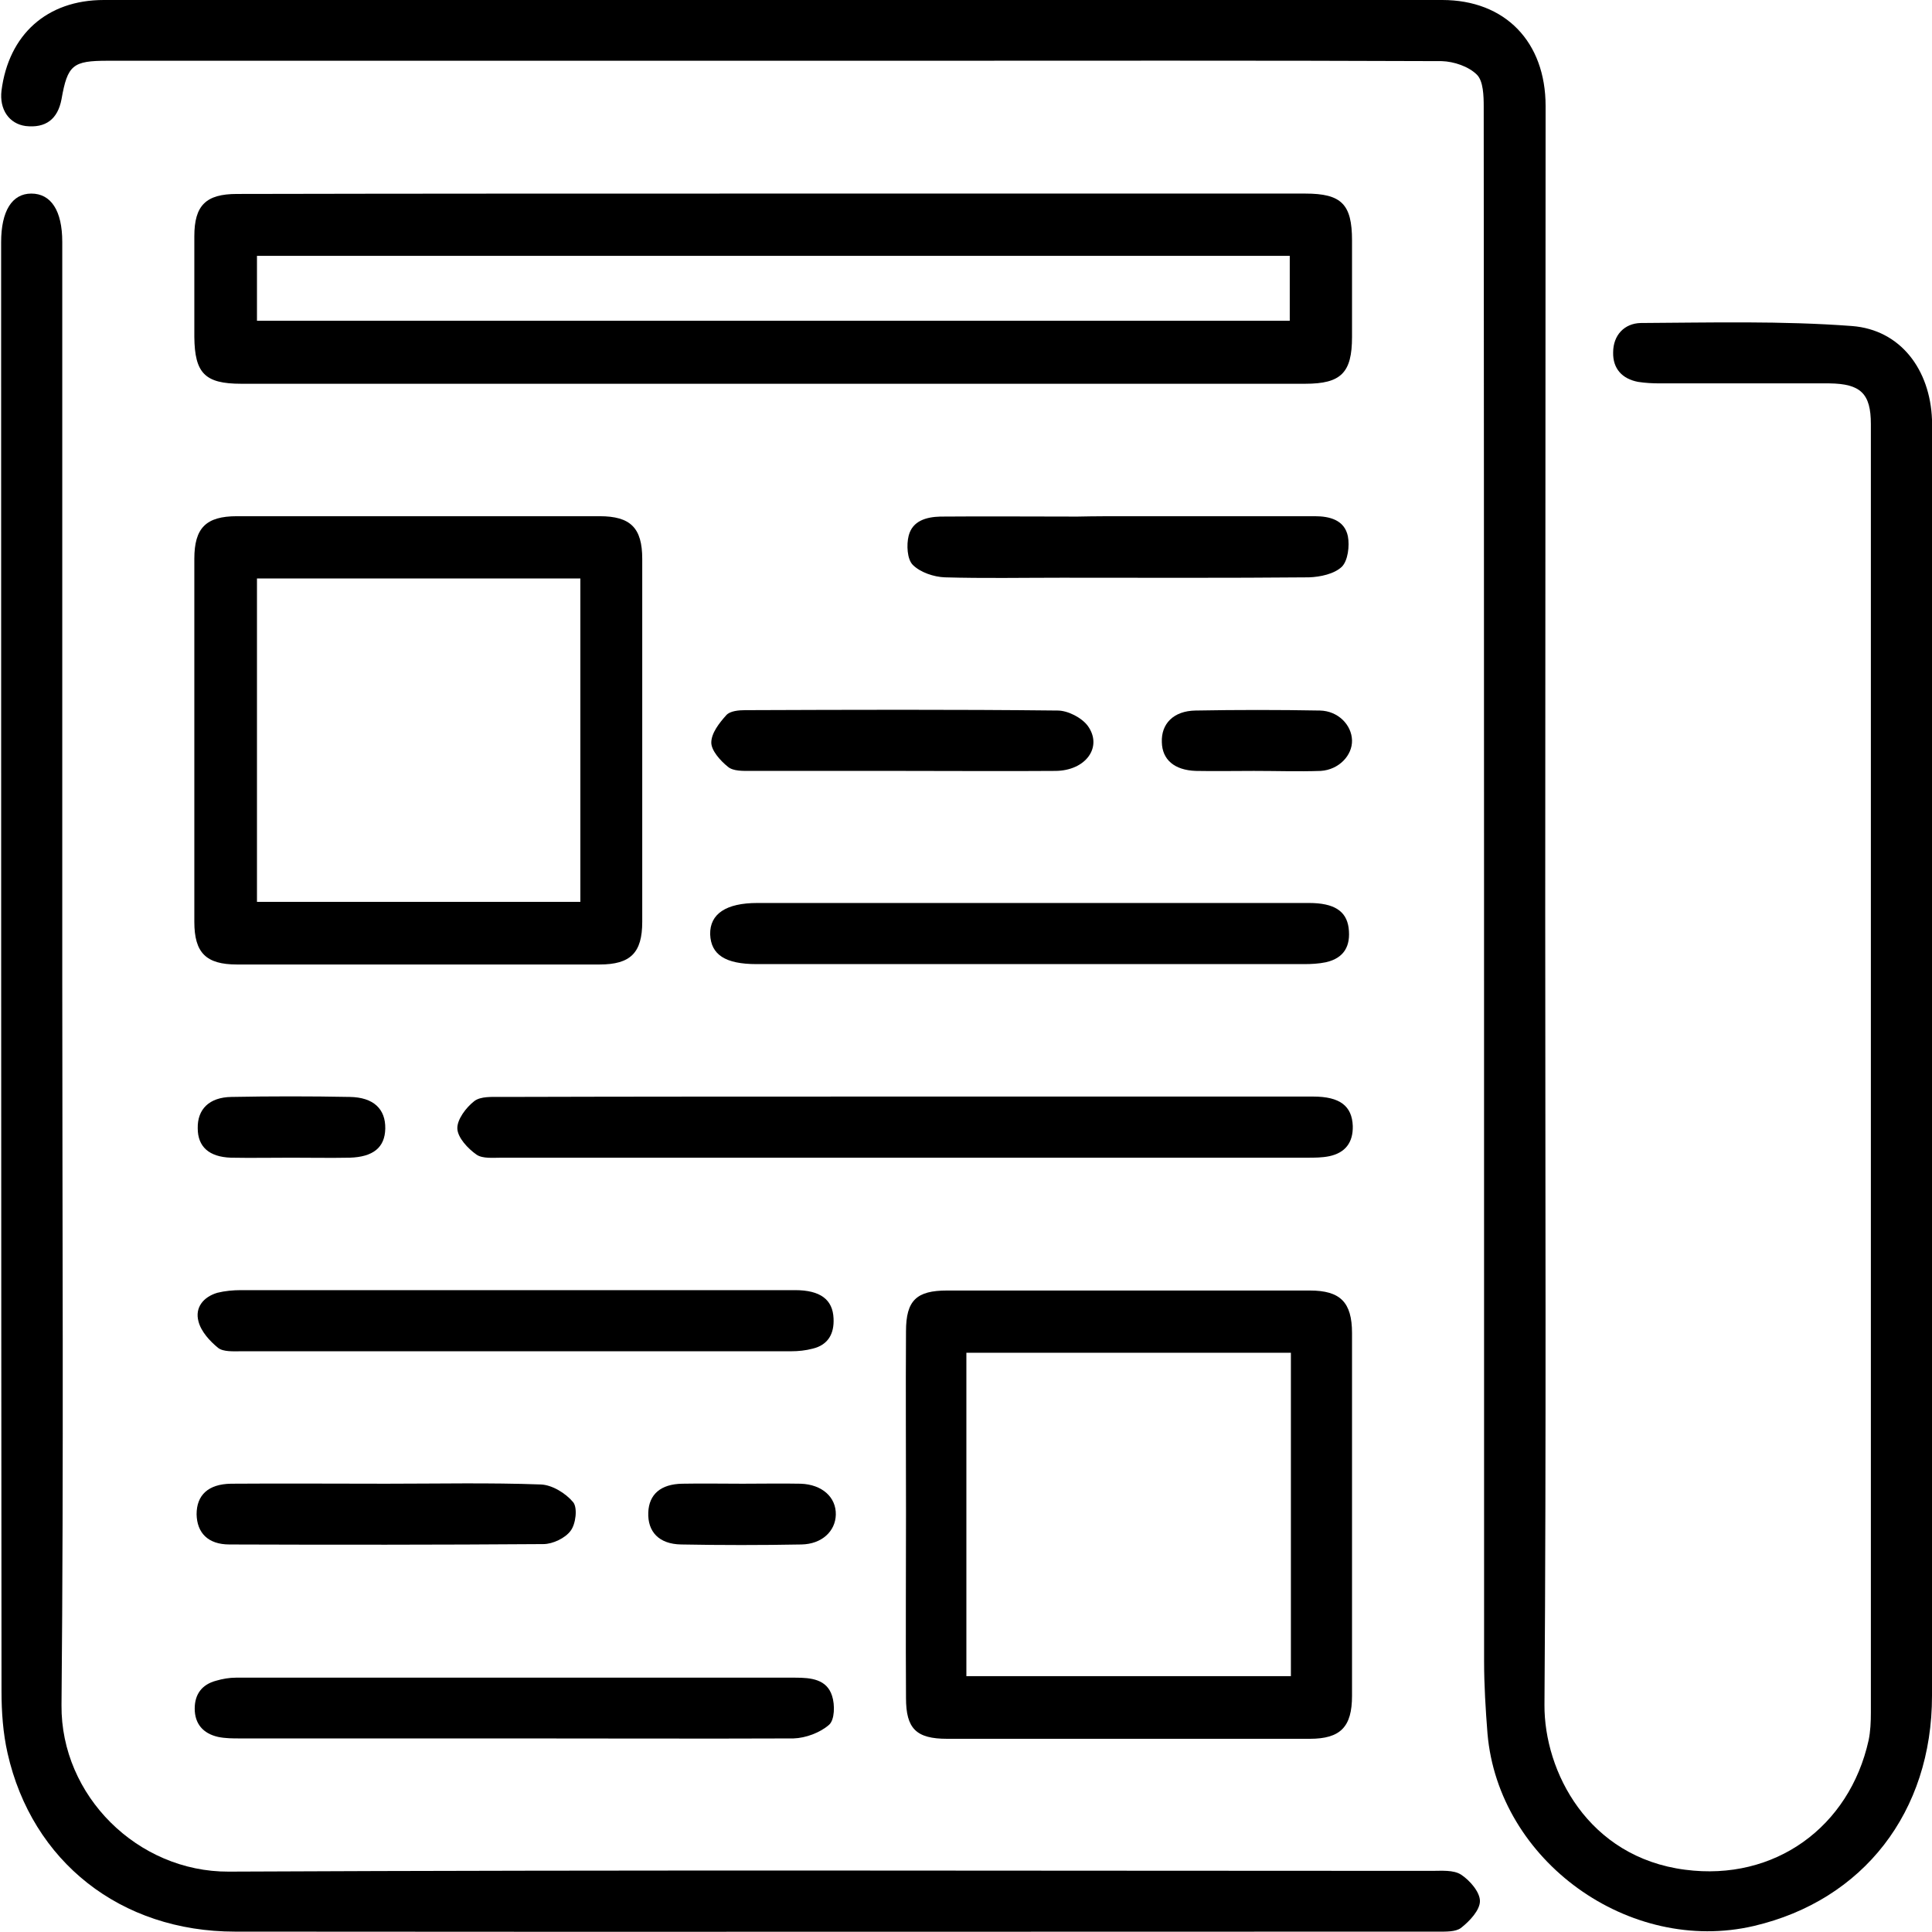 <svg xmlns:svgjs="http://svgjs.com/svgjs" xmlns="http://www.w3.org/2000/svg" xmlns:xlink="http://www.w3.org/1999/xlink" id="Capa_1" x="0px" y="0px" viewBox="0 0 512 512" style="enable-background:new 0 0 512 512;" xml:space="preserve">
<g>
	<path d="M409.5,241.9c0,70,0.3,140-0.2,209.9c-0.1,17.6,11.5,40.4,37.3,43.7c23.7,3.1,43.5-11.3,48.6-34.3c0.5-2.4,0.6-4.9,0.6-7.4   c0-113.8,0-227.6,0-341.4c0-8.1-2.7-10.7-11-10.8c-15,0-29.9,0-44.9,0c-1.9,0-3.9-0.1-5.8-0.4c-4.2-0.8-6.7-3.5-6.6-7.8   c0-4.6,3-7.7,7.3-7.8c18.7-0.1,37.4-0.6,56,0.8c12.9,1,20.7,11.6,21.2,24.8c0,1.1,0,2.1,0,3.2c0,111.7,0,223.3,0,335   c0,30.8-18.2,54.2-47.2,61c-33,7.7-67.7-17.2-70.6-51c-0.5-6.4-0.9-12.8-0.9-19.2c0-137.3,0-274.6-0.1-411.9c0-2.9-0.1-6.8-1.8-8.5   c-2.2-2.2-6.1-3.5-9.3-3.6c-48.6-0.2-97.2-0.1-145.8-0.1c-69.2,0-138.5,0-207.8,0c-9.2,0-10.6,1.1-12.2,10.2   c-1,5.3-4.2,7.7-9.5,7.1c-4.4-0.6-7-4.4-6.4-9.4C2.3,9.2,12.4,0,27.5,0C145.7,0,264,0,382.2,0c16.7,0,27.4,11.1,27.4,28.1   C409.6,99.4,409.5,170.6,409.5,241.9z"></path>
	<path d="M16.5,259.6c0,64.1,0.4,128.2-0.2,192.3c-0.2,24,20.2,44.2,44.3,44.1c106.2-0.5,212.5-0.2,318.8-0.2c2.6,0,5.8-0.3,7.8,1   c2.3,1.5,5,4.6,5,7s-2.7,5.3-5,7.1c-1.4,1.1-4.1,1-6.1,1c-106.3,0-212.5,0.1-318.8,0C32,511.9,8.5,493.4,2,464.6   c-1.2-5.3-1.6-10.9-1.6-16.4c-0.1-128-0.1-256-0.1-384c0-8.3,2.9-12.9,8-12.9c5.2,0,8.2,4.5,8.2,12.8   C16.5,129.3,16.5,194.4,16.5,259.6z"></path>
	<path d="M204.9,51.3c47,0,94,0,141,0c9.6,0,12.4,2.8,12.4,12.4c0,8.5,0,17.1,0,25.6c0,9.5-2.9,12.4-12.4,12.4c-68,0-136,0-204,0   c-26,0-52,0-78,0c-9.6,0-12.3-2.8-12.4-12.4c0-8.9,0-17.8,0-26.7c0-8.2,3.1-11.2,11.3-11.2C110.2,51.3,157.5,51.3,204.9,51.3z    M68.1,85c91.4,0,182.6,0,273.7,0c0-6,0-11.4,0-17.2c-91.3,0-182.3,0-273.7,0C68.1,73.7,68.1,79.2,68.1,85z"></path>
	<path d="M51.5,195.6c0-15.9,0-31.7,0-47.5c0-8.2,3.1-11.3,11.3-11.3c32,0,64.1,0,96.1,0c8.2,0,11.3,3.1,11.3,11.3   c0,32.1,0,64.1,0,96.2c0,8.2-3.1,11.3-11.3,11.3c-32,0-64.1,0-96.1,0c-8.2,0-11.3-3.1-11.3-11.3C51.5,228,51.5,211.8,51.5,195.6z    M68.1,239c28.7,0,57,0,85.7,0c0-28.7,0-57,0-85.7c-28.7,0-57,0-85.7,0C68.1,182,68.1,210.3,68.1,239z"></path>
	<path d="M240.1,400.8c0-16-0.1-32,0-48c0-8.2,2.8-10.8,10.9-10.8c32,0,64,0,96.1,0c8.1,0,11.2,3.1,11.2,11.3c0,32,0,64.1,0,96.1   c0,8.2-3,11.4-11.2,11.4c-32,0-64,0-96.1,0c-8.2,0-10.9-2.7-10.9-10.8C240,433.5,240.1,417.1,240.1,400.8z M256.1,358.5   c0,28.9,0,57.2,0,85.7c28.8,0,57.1,0,86,0c0-28.7,0-57,0-85.7C313.2,358.5,284.9,358.5,256.1,358.5z"></path>
	<path d="M239.6,290.6c36.1,0,72.2,0,108.4,0c7.1,0,10.3,2.5,10.5,7.8c0.1,4.4-2,7.1-6.2,8c-1.9,0.4-3.9,0.4-5.8,0.4   c-71.2,0-142.4,0-213.5,0c-2.3,0-5.1,0.3-6.7-0.8c-2.3-1.6-5-4.5-5.1-6.9s2.3-5.6,4.5-7.3c1.7-1.3,4.7-1.1,7.2-1.1   C168.4,290.6,204,290.6,239.6,290.6z"></path>
	<path d="M136.1,460.7c-24.2,0-48.4,0-72.5,0c-1.9,0-3.9,0-5.8-0.4c-4-0.9-6.2-3.5-6.2-7.5c0-3.8,1.9-6.4,5.7-7.4   c1.7-0.5,3.5-0.8,5.2-0.8c49.4,0,98.8,0,148.3,0c4.1,0,8.3,0.4,9.7,4.8c0.8,2.4,0.7,6.4-0.8,7.7c-2.4,2.1-6.2,3.5-9.4,3.6   C185.6,460.8,160.8,460.7,136.1,460.7z"></path>
	<path d="M273.3,239.3c24.5,0,49.1,0,73.6,0c6.6,0,9.9,2.1,10.5,6.6c0.6,4.8-1.2,8-6,9.1c-1.9,0.4-3.9,0.5-5.8,0.5   c-48.4,0-96.7,0-145.1,0c-8.3,0-12.1-2.5-12.3-7.9c-0.1-5.4,4.2-8.3,12.5-8.3C224.9,239.3,249.1,239.3,273.3,239.3z"></path>
	<path d="M136.5,341.9c24.7,0,49.4,0,74.2,0c6.7,0,10,2.5,10.2,7.5c0.2,4-1.4,7-5.5,8c-1.9,0.5-3.8,0.7-5.8,0.7   c-48.6,0-97.1,0-145.6,0c-2.1,0-4.8,0.2-6.2-0.9c-2.2-1.8-4.5-4.3-5.2-7c-1-3.7,1.3-6.5,5-7.6c2-0.5,4.2-0.7,6.3-0.7   C88.1,341.9,112.3,341.9,136.5,341.9z"></path>
	<path d="M299.3,136.8c16.4,0,32.7,0,49.1,0c4,0,7.9,1,8.8,5.3c0.5,2.6,0,6.5-1.6,8.1c-2,1.9-5.7,2.7-8.7,2.8   c-21.9,0.2-43.8,0.1-65.6,0.1c-10.3,0-20.6,0.2-30.9-0.1c-2.9-0.1-6.5-1.3-8.5-3.3c-1.5-1.5-1.7-5.3-1.1-7.7c1-4,4.7-5,8.4-5.1   c12.1-0.1,24.2,0,36.3,0C290,136.8,294.6,136.8,299.3,136.8z"></path>
	<path d="M239.1,204.3c-13.4,0-26.7,0-40.1,0c-2.1,0-4.7,0.1-6.1-1.1c-2-1.6-4.4-4.3-4.4-6.4c0-2.5,2.1-5.2,4-7.3   c1-1.1,3.3-1.3,5-1.3c27.6-0.1,55.2-0.2,82.8,0.1c2.7,0,6.4,1.9,8,4.1c4,5.6-0.6,11.9-8.7,11.9   C266.1,204.4,252.6,204.3,239.1,204.3z"></path>
	<path d="M102.3,393.2c13.7,0,27.4-0.3,41,0.2c3,0.1,6.6,2.3,8.6,4.7c1.2,1.5,0.7,5.8-0.7,7.6c-1.4,1.9-4.7,3.5-7.2,3.5   c-27.7,0.2-55.4,0.2-83.2,0.1c-5.7,0-8.6-3.1-8.7-8c0-5.1,3.1-8,9.1-8.1C75,393.1,88.7,393.2,102.3,393.2z"></path>
	<path d="M332.3,204.3c-5.1,0-10.3,0.1-15.4,0c-5.7-0.2-8.9-3-9-7.6c-0.2-4.9,3.1-8.3,8.9-8.4c11-0.2,22-0.2,33,0   c4.8,0.1,8.4,3.8,8.5,7.9c0.1,4-3.5,7.8-8.3,8.1C344,204.5,338.2,204.3,332.3,204.3C332.3,204.2,332.3,204.3,332.3,204.3z"></path>
	<path d="M77.2,306.8c-5.3,0-10.7,0.1-16,0c-5.8-0.2-8.8-2.9-8.8-7.8c-0.1-5,3-8.2,8.9-8.3c10.5-0.2,20.9-0.2,31.4,0   c6.3,0.1,9.5,3.2,9.4,8.4c-0.1,5-3.2,7.5-9.4,7.7C87.5,306.9,82.3,306.8,77.2,306.8z"></path>
	<path d="M196.8,393.2c5.1,0,10.3-0.1,15.4,0c5.7,0.2,9.4,3.6,9.3,8.2c-0.1,4.4-3.7,7.8-9.1,7.9c-10.6,0.2-21.3,0.2-31.9,0   c-5.9-0.1-8.9-3.4-8.7-8.5c0.2-4.8,3.3-7.5,9-7.6C186.1,393.1,191.5,393.2,196.8,393.2z"></path>
</g>
</svg>